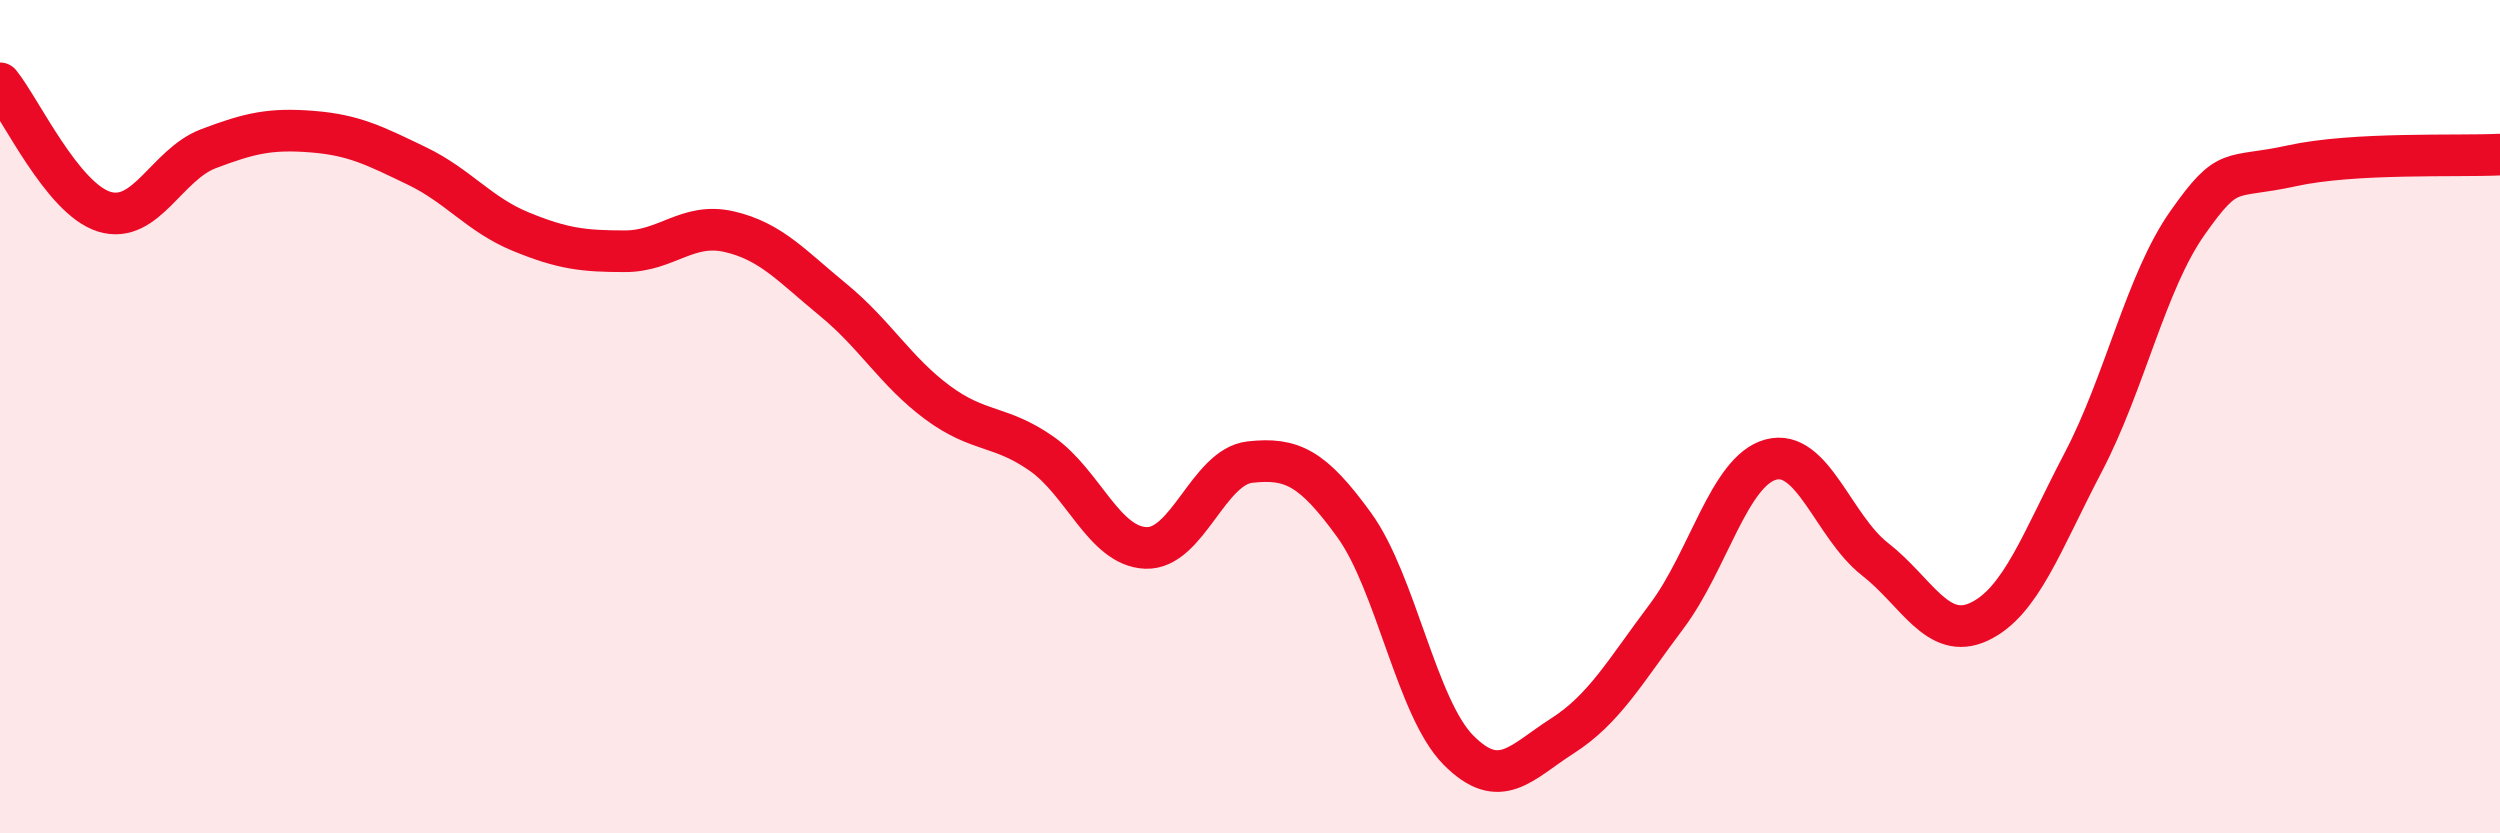 
    <svg width="60" height="20" viewBox="0 0 60 20" xmlns="http://www.w3.org/2000/svg">
      <path
        d="M 0,2 C 0.5,2.62 1.5,4.77 2.5,5.08 C 3.5,5.39 4,3.95 5,3.57 C 6,3.19 6.5,3.08 7.5,3.16 C 8.5,3.24 9,3.5 10,3.98 C 11,4.46 11.5,5.15 12.5,5.56 C 13.5,5.97 14,6.03 15,6.03 C 16,6.03 16.5,5.33 17.5,5.56 C 18.5,5.79 19,6.38 20,7.2 C 21,8.02 21.5,8.92 22.5,9.66 C 23.5,10.4 24,10.19 25,10.89 C 26,11.59 26.5,13.11 27.5,13.15 C 28.5,13.19 29,11.2 30,11.09 C 31,10.98 31.5,11.22 32.5,12.6 C 33.5,13.98 34,16.99 35,18 C 36,19.01 36.5,18.3 37.5,17.66 C 38.5,17.02 39,16.12 40,14.79 C 41,13.46 41.5,11.3 42.5,11.03 C 43.5,10.76 44,12.64 45,13.42 C 46,14.2 46.5,15.39 47.5,14.92 C 48.5,14.45 49,13 50,11.09 C 51,9.18 51.5,6.77 52.5,5.35 C 53.5,3.93 53.5,4.31 55,3.98 C 56.5,3.65 59,3.76 60,3.71L60 20L0 20Z"
        fill="#EB0A25"
        opacity="0.1"
        stroke-linecap="round"
        stroke-linejoin="round"
      />
      <path
        d="M 0,2 C 0.5,2.62 1.5,4.77 2.5,5.08 C 3.5,5.39 4,3.95 5,3.57 C 6,3.19 6.5,3.08 7.5,3.16 C 8.5,3.24 9,3.5 10,3.98 C 11,4.46 11.5,5.15 12.5,5.56 C 13.5,5.97 14,6.03 15,6.03 C 16,6.03 16.5,5.33 17.5,5.56 C 18.5,5.79 19,6.38 20,7.2 C 21,8.02 21.5,8.92 22.5,9.66 C 23.5,10.4 24,10.19 25,10.89 C 26,11.59 26.5,13.11 27.5,13.15 C 28.5,13.19 29,11.2 30,11.09 C 31,10.98 31.5,11.22 32.5,12.6 C 33.5,13.98 34,16.99 35,18 C 36,19.01 36.5,18.3 37.5,17.66 C 38.5,17.02 39,16.12 40,14.79 C 41,13.46 41.5,11.3 42.5,11.03 C 43.5,10.76 44,12.64 45,13.42 C 46,14.2 46.5,15.39 47.5,14.92 C 48.5,14.45 49,13 50,11.09 C 51,9.18 51.5,6.77 52.5,5.35 C 53.5,3.93 53.5,4.31 55,3.98 C 56.5,3.65 59,3.76 60,3.71"
        stroke="#EB0A25"
        stroke-width="1"
        fill="none"
        stroke-linecap="round"
        stroke-linejoin="round"
      />
    </svg>
  